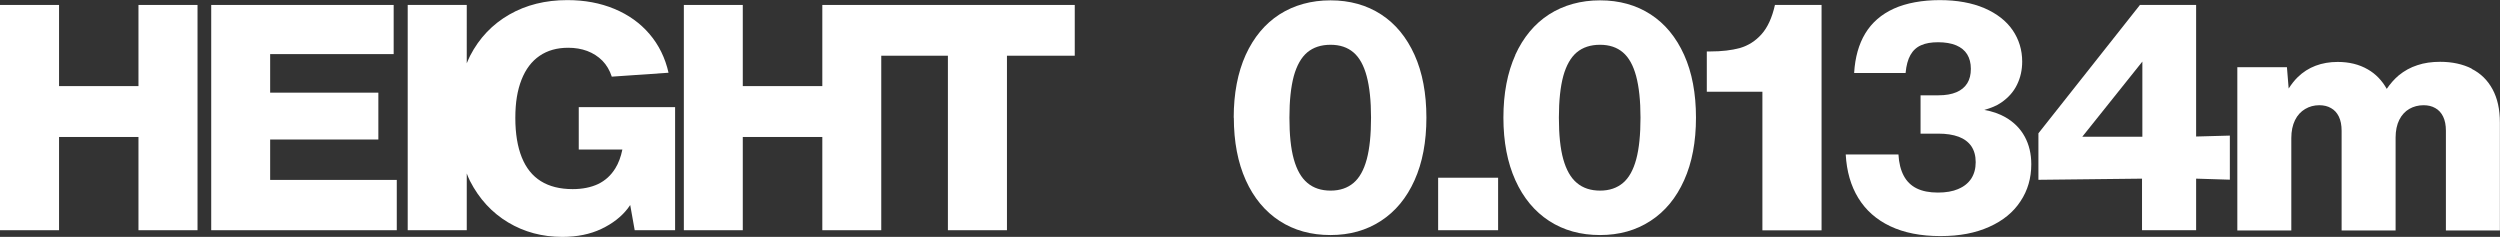 <?xml version="1.0" encoding="UTF-8"?>
<svg id="_レイヤー_2" data-name="レイヤー 2" xmlns="http://www.w3.org/2000/svg" viewBox="0 0 217.19 20.58">
  <rect x="0" y="0" width="217.19" height="20.58" fill="#333333" stroke="none"/>
  <defs>
    <style>
      .cls-1 {
        fill: #fff;
        stroke-width: 0px;
      }
    </style>
  </defs>
  <g id="_レイヤー_1-2" data-name="レイヤー 1">
    <g>
      <polygon class="cls-1" points="0 .43 0 20 5.13 20 5.13 11.9 12.03 11.9 12.03 20 17.16 20 17.16 .43 12.03 .43 12.03 7.48 5.13 7.48 5.13 .43 0 .43"/>
      <polygon class="cls-1" points="18.35 20 34.47 20 34.47 15.63 23.47 15.63 23.47 12.12 32.87 12.12 32.87 8.05 23.47 8.05 23.47 4.7 34.2 4.7 34.2 .43 18.35 .43 18.35 20"/>
      <path class="cls-1" d="M35.42.43v19.57h5.13v-4.93c.09.22.17.44.28.65.8,1.56,1.91,2.76,3.31,3.6,1.4.84,2.97,1.26,4.71,1.26,1.29,0,2.42-.23,3.39-.69.97-.46,1.73-1.05,2.29-1.77.08-.1.15-.21.22-.31l.39,2.19h3.51v-10.69h-8.37v3.68h3.79c-.13.63-.33,1.18-.61,1.63-.38.62-.88,1.07-1.5,1.37-.62.29-1.36.44-2.21.44-1.1,0-2.02-.23-2.76-.69-.74-.46-1.29-1.15-1.66-2.07-.37-.92-.56-2.06-.56-3.42s.18-2.41.54-3.33c.36-.91.88-1.6,1.57-2.07.69-.47,1.51-.7,2.48-.7.6,0,1.15.09,1.66.28.5.19.94.47,1.31.84.37.38.64.84.82,1.39l4.93-.34c-.29-1.29-.84-2.41-1.65-3.36-.81-.95-1.83-1.68-3.06-2.19-1.23-.51-2.58-.76-4.08-.76-1.91,0-3.59.42-5.05,1.26-1.46.84-2.6,2.03-3.4,3.58-.11.21-.19.43-.29.65V.43h-5.13Z"/>
      <polygon class="cls-1" points="59.41 .43 59.41 20 64.53 20 64.53 11.9 71.44 11.9 71.44 20 76.56 20 76.56 4.84 82.35 4.84 82.35 20 87.48 20 87.48 4.84 93.37 4.84 93.37 .43 76.56 .43 76.43 .43 71.44 .43 71.44 7.48 64.53 7.48 64.53 .43 59.41 .43"/>
      <path class="cls-1" d="M107.19,10.22c0,2.09.35,3.91,1.04,5.44.69,1.53,1.67,2.71,2.93,3.53,1.26.82,2.74,1.23,4.42,1.23s3.13-.41,4.39-1.23c1.26-.82,2.23-1.99,2.92-3.53.69-1.53,1.03-3.35,1.03-5.44s-.34-3.92-1.03-5.45c-.69-1.53-1.66-2.71-2.91-3.52-1.25-.81-2.72-1.22-4.39-1.22s-3.16.41-4.43,1.22c-1.26.81-2.24,1.99-2.94,3.52-.69,1.53-1.04,3.35-1.04,5.45ZM112.4,6.61c.26-.93.65-1.62,1.17-2.06.53-.44,1.2-.66,2.02-.66s1.47.22,1.99.66c.52.44.9,1.13,1.15,2.06.25.93.38,2.14.38,3.61s-.12,2.68-.37,3.61c-.25.93-.63,1.62-1.15,2.06-.52.44-1.18.67-1.99.67s-1.49-.22-2.02-.67c-.53-.44-.92-1.13-1.18-2.06-.26-.93-.38-2.13-.38-3.61s.13-2.68.38-3.61Z"/>
      <rect class="cls-1" x="124.94" y="15.44" width="5.21" height="4.56"/>
      <path class="cls-1" d="M131.65,4.77c-.69,1.53-1.04,3.35-1.04,5.45s.35,3.91,1.04,5.44c.69,1.53,1.67,2.71,2.93,3.53,1.26.82,2.74,1.23,4.42,1.23s3.13-.41,4.39-1.23c1.26-.82,2.23-1.99,2.92-3.53.69-1.53,1.03-3.35,1.03-5.44s-.34-3.92-1.03-5.45c-.69-1.53-1.66-2.71-2.91-3.52-1.25-.81-2.72-1.22-4.39-1.22s-3.16.41-4.43,1.22c-1.26.81-2.24,1.99-2.94,3.52ZM135.81,6.61c.26-.93.65-1.62,1.17-2.06.53-.44,1.2-.66,2.02-.66s1.47.22,1.99.66c.52.44.9,1.13,1.15,2.06.25.93.38,2.14.38,3.61s-.12,2.68-.37,3.61c-.25.93-.63,1.62-1.15,2.06-.52.44-1.18.67-1.99.67s-1.49-.22-2.02-.67c-.53-.44-.92-1.13-1.18-2.06-.26-.93-.38-2.13-.38-3.61s.13-2.68.38-3.61Z"/>
      <path class="cls-1" d="M158.25,20V.43h-4.05c-.25,1.11-.64,1.96-1.17,2.55-.53.59-1.15.98-1.87,1.19-.72.2-1.59.3-2.6.3h-.28v3.5h4.83v12.04h5.13Z"/>
      <path class="cls-1" d="M170.13,16.42c-.49.21-1.08.31-1.77.31-.74,0-1.35-.12-1.84-.36-.49-.24-.87-.61-1.13-1.1-.26-.49-.42-1.11-.46-1.85h-4.58c.08,1.46.44,2.72,1.09,3.78.65,1.06,1.57,1.88,2.77,2.45,1.2.57,2.65.86,4.36.86s3.05-.27,4.24-.8c1.19-.53,2.1-1.27,2.72-2.22.63-.94.94-2.02.94-3.22,0-.9-.19-1.7-.57-2.4-.38-.7-.94-1.26-1.67-1.68-.54-.31-1.15-.52-1.84-.64.55-.16,1.06-.35,1.47-.64.61-.42,1.07-.93,1.37-1.55.3-.61.45-1.28.45-2.01,0-1.01-.28-1.92-.83-2.73-.56-.81-1.37-1.44-2.45-1.91-1.08-.46-2.37-.7-3.88-.7s-2.91.25-3.99.74c-1.08.49-1.91,1.21-2.48,2.15-.57.94-.89,2.09-.97,3.44h4.47c.06-.65.2-1.17.42-1.56.22-.39.53-.68.93-.85.39-.18.89-.26,1.48-.26s1.15.09,1.57.27c.42.18.74.44.95.78.21.34.32.76.32,1.26s-.1.91-.31,1.25c-.21.34-.52.6-.94.78-.42.18-.94.27-1.56.27h-1.56v3.33h1.54c.7,0,1.28.09,1.77.27.48.18.85.46,1.1.82.25.37.38.83.38,1.39s-.13,1.02-.38,1.42c-.26.39-.63.7-1.12.9Z"/>
      <path class="cls-1" d="M185.91.43l-8.82,11.15v4.04l9-.1v4.48h4.7v-4.48l2.93.09v-3.83l-2.93.08V.43h-4.89ZM186.12,5.35v6.53h-5.22l5.22-6.53Z"/>
      <path class="cls-1" d="M214.73,5.96c-.78-.39-1.69-.59-2.74-.59-.72,0-1.38.09-1.97.29-.6.19-1.14.49-1.63.89-.38.32-.73.72-1.04,1.17-.41-.73-.96-1.3-1.64-1.69-.76-.44-1.63-.65-2.62-.65-.7,0-1.34.11-1.92.33-.58.22-1.1.55-1.55.99-.29.28-.55.62-.79.99l-.15-1.85h-4.31v14.18h4.69v-8.03c0-.6.11-1.12.32-1.55.21-.43.51-.75.88-.97.37-.22.78-.33,1.23-.33.39,0,.73.08,1.02.25.29.16.52.41.68.74s.24.74.24,1.23v8.66h4.69v-8.07c0-.6.11-1.12.32-1.54.21-.42.51-.74.87-.95.37-.21.78-.32,1.24-.32.39,0,.73.08,1.02.25.29.16.52.41.68.74.16.33.24.74.24,1.23v8.66h4.69v-9.38c0-1.14-.21-2.1-.64-2.89-.43-.79-1.03-1.38-1.81-1.77Z"/>
    </g>
  </g>
</svg>